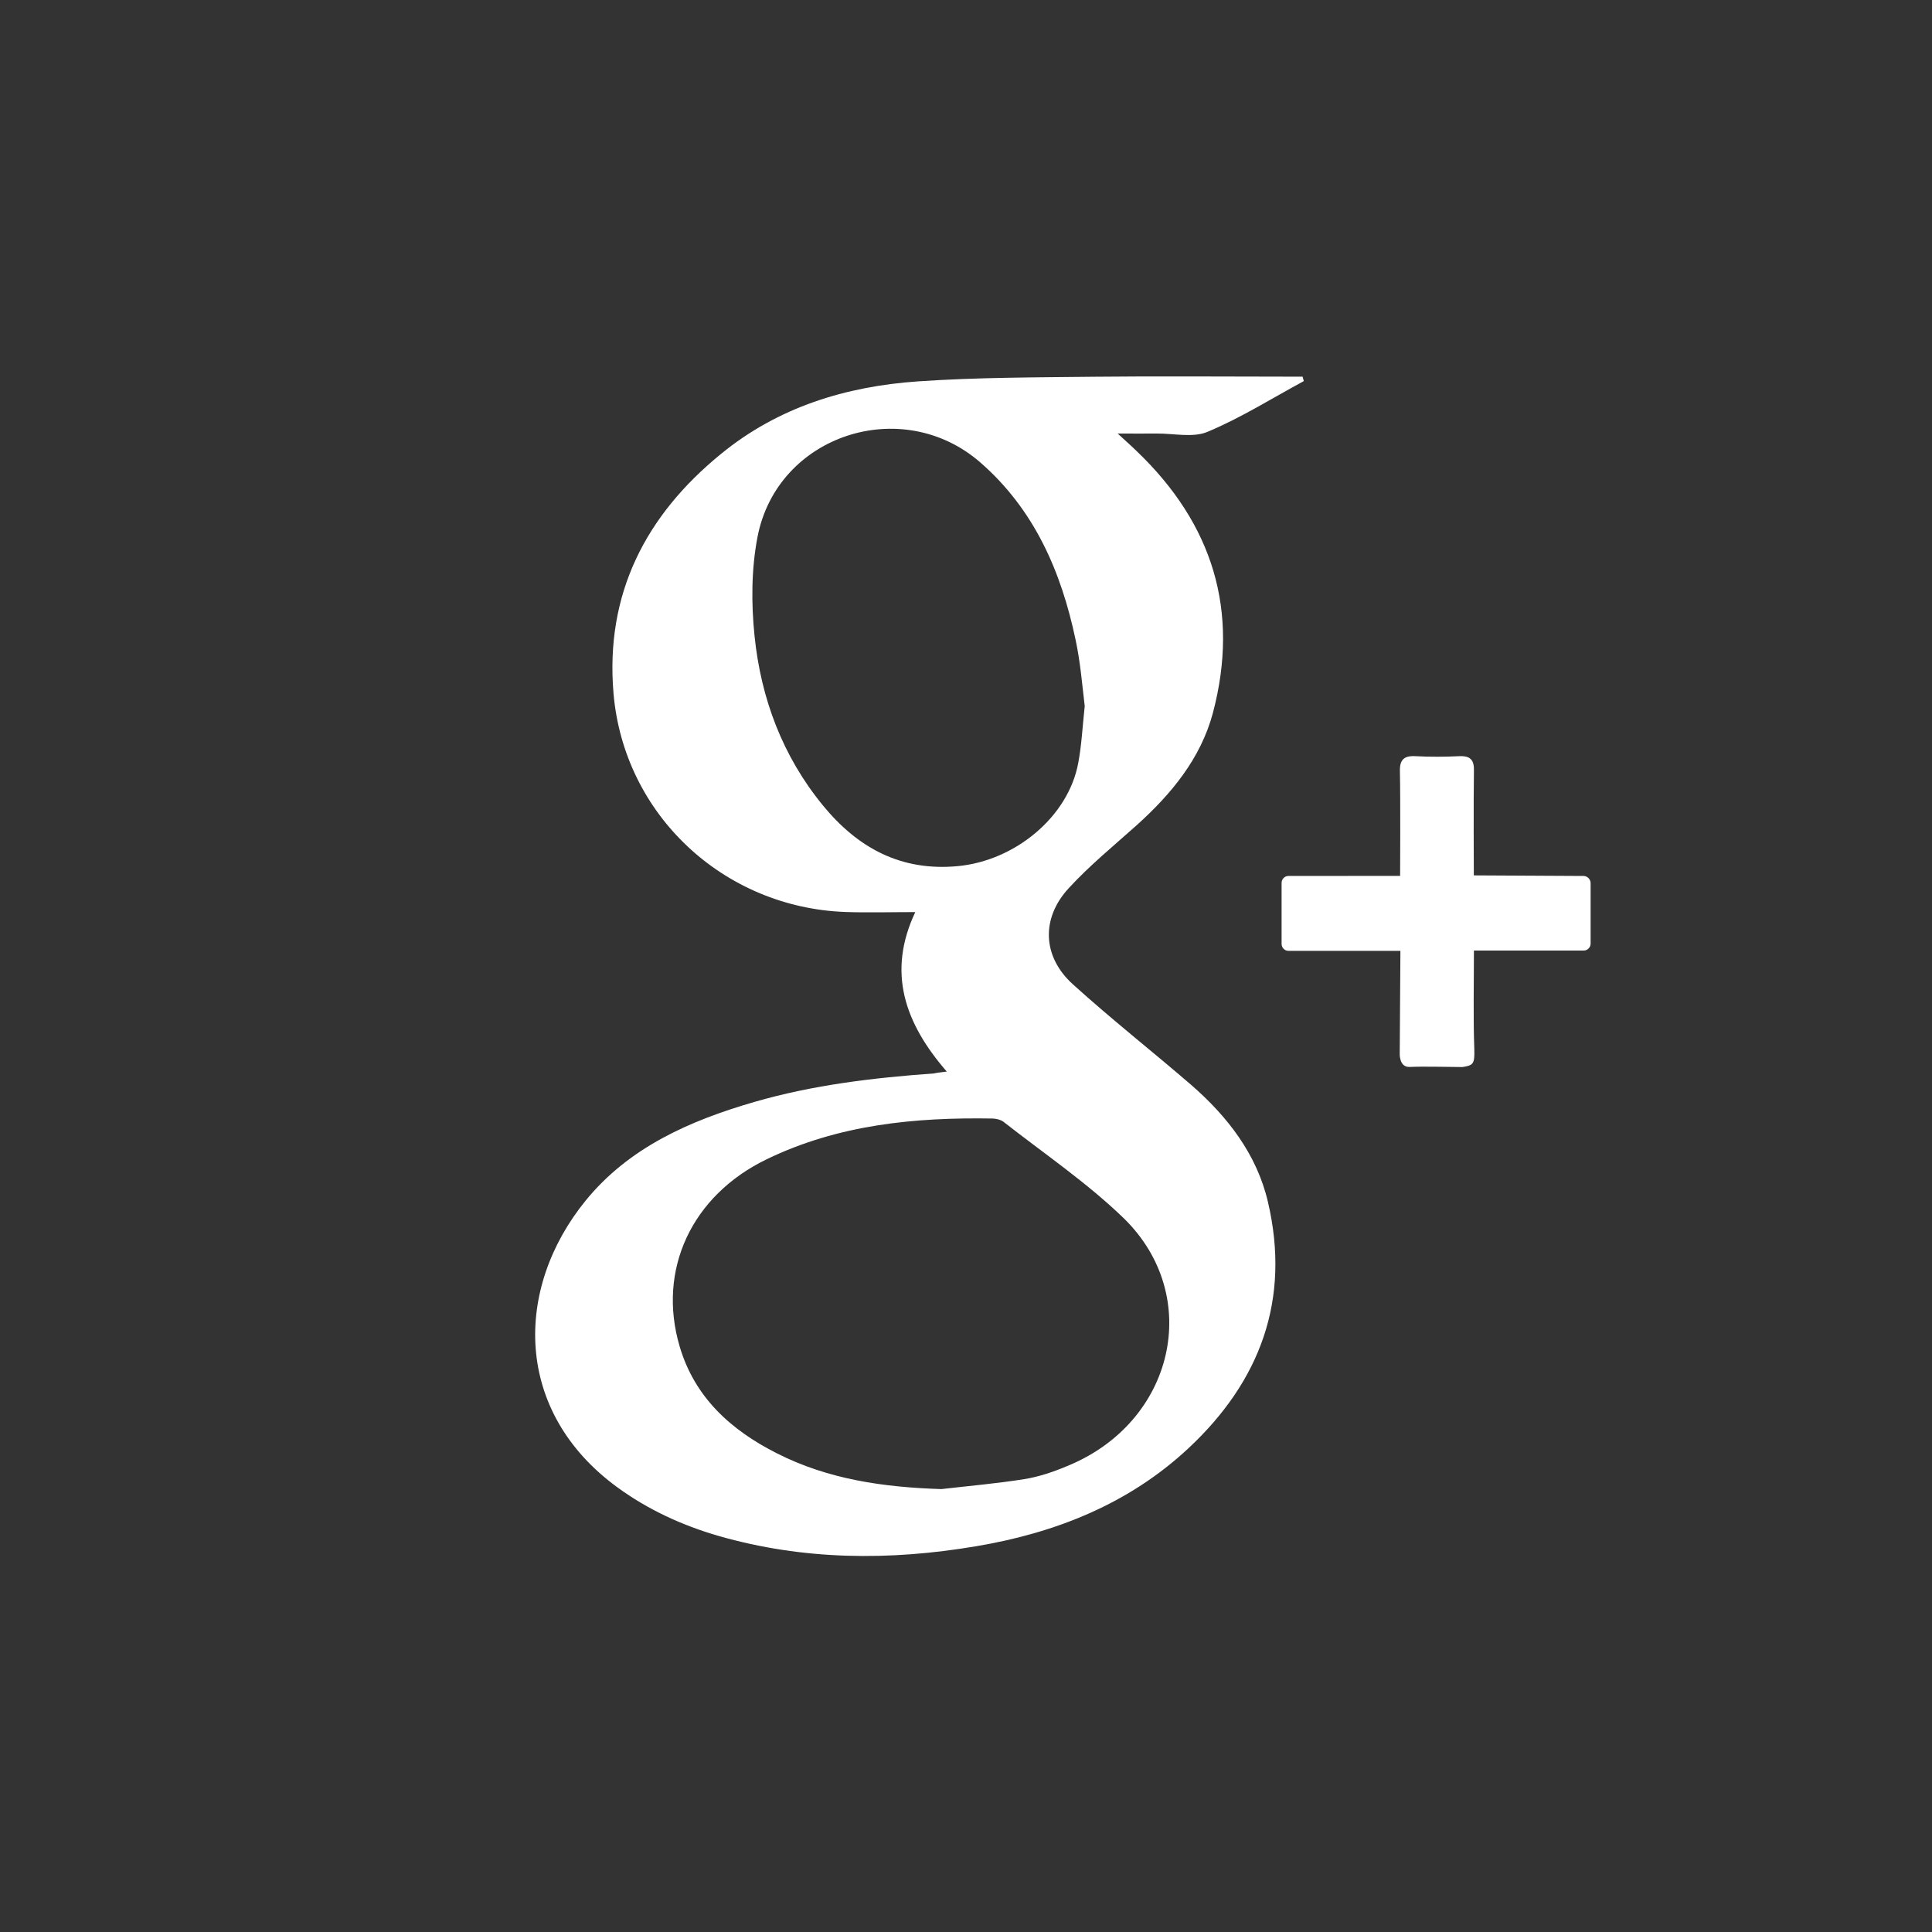 <?xml version="1.0" encoding="utf-8"?>
<!-- Generator: Adobe Illustrator 15.1.0, SVG Export Plug-In . SVG Version: 6.00 Build 0)  -->
<!DOCTYPE svg PUBLIC "-//W3C//DTD SVG 1.1//EN" "http://www.w3.org/Graphics/SVG/1.1/DTD/svg11.dtd">
<svg version="1.1" id="圖層_1" xmlns="http://www.w3.org/2000/svg" xmlns:xlink="http://www.w3.org/1999/xlink" x="0px" y="0px"
	 width="20px" height="20px" viewBox="0 0 20 20" enable-background="new 0 0 20 20" xml:space="preserve">
<rect x="0" y="0" width="20" height="20" fill="#333333" stroke="none"/>
<g>
	<path fill="#ffffff" d="M9.801,11.093c-0.436-0.502-0.62-1.028-0.326-1.651c-0.257,0-0.49,0.007-0.722-0.001
		C7.489,9.395,6.458,8.433,6.351,7.177c-0.087-1.026,0.33-1.841,1.114-2.479C8.056,4.214,8.756,4,9.502,3.948
		c0.61-0.042,1.225-0.041,1.836-0.048c0.657-0.007,1.314-0.001,1.975-0.001c0.058,0,0.113,0,0.172,0
		c0.002,0.016,0.009,0.03,0.012,0.046c-0.331,0.179-0.65,0.38-0.996,0.525c-0.15,0.064-0.352,0.016-0.527,0.018
		c-0.117,0.001-0.234,0-0.404,0c0.088,0.081,0.146,0.132,0.201,0.186c0.782,0.75,1.064,1.65,0.785,2.706
		c-0.127,0.473-0.429,0.837-0.785,1.159c-0.24,0.215-0.492,0.42-0.709,0.657c-0.287,0.312-0.271,0.709,0.045,0.994
		c0.396,0.359,0.816,0.689,1.222,1.039c0.378,0.328,0.681,0.72,0.796,1.211c0.238,1.013-0.079,1.859-0.824,2.554
		c-0.617,0.575-1.375,0.875-2.198,1.013c-0.895,0.151-1.786,0.145-2.664-0.107c-0.376-0.109-0.73-0.271-1.049-0.504
		c-1.072-0.783-1.071-2.054-0.327-2.968c0.448-0.55,1.077-0.827,1.747-1.021c0.608-0.176,1.231-0.25,1.86-0.295
		C9.697,11.105,9.729,11.102,9.801,11.093z M9.745,15.415c0.287-0.033,0.575-0.058,0.858-0.103c0.151-0.024,0.304-0.076,0.446-0.136
		c1.108-0.452,1.409-1.755,0.587-2.562c-0.382-0.37-0.828-0.672-1.249-1.002c-0.028-0.021-0.072-0.031-0.108-0.033
		c-0.809-0.014-1.602,0.063-2.343,0.422c-0.775,0.375-1.135,1.143-0.9,1.938c0.155,0.526,0.53,0.865,1.003,1.104
		C8.575,15.316,9.15,15.396,9.745,15.415z M11.229,7.309c-0.026-0.216-0.045-0.456-0.095-0.688
		c-0.149-0.706-0.428-1.348-0.986-1.834c-0.811-0.706-2.102-0.284-2.306,0.77C7.778,5.888,7.776,6.244,7.811,6.583
		c0.066,0.647,0.29,1.245,0.708,1.755c0.361,0.44,0.808,0.684,1.398,0.628c0.593-0.057,1.142-0.511,1.245-1.068
		C11.197,7.712,11.206,7.522,11.229,7.309z"/>
	<path fill="#ffffff" d="M16.393,9.068l-1.136-0.006c0,0-0.004-0.789,0.001-1.078c0.004-0.116-0.035-0.161-0.152-0.156
		c-0.148,0.007-0.301,0.008-0.451,0c-0.121-0.007-0.168,0.036-0.163,0.162c0.006,0.273,0.002,1.077,0.002,1.077l-1.157,0.001
		c-0.039,0-0.07,0.033-0.07,0.072v0.631c0,0.039,0.031,0.072,0.07,0.072h1.16L14.49,10.9c0,0-0.01,0.148,0.101,0.145
		c0.144-0.007,0.443,0.001,0.548,0.001c0.114-0.017,0.127-0.034,0.123-0.185c-0.012-0.33-0.004-0.662-0.004-1.021h1.137
		c0.039,0,0.071-0.033,0.071-0.072V9.141C16.465,9.102,16.432,9.068,16.393,9.068z"/>
</g>
</svg>
